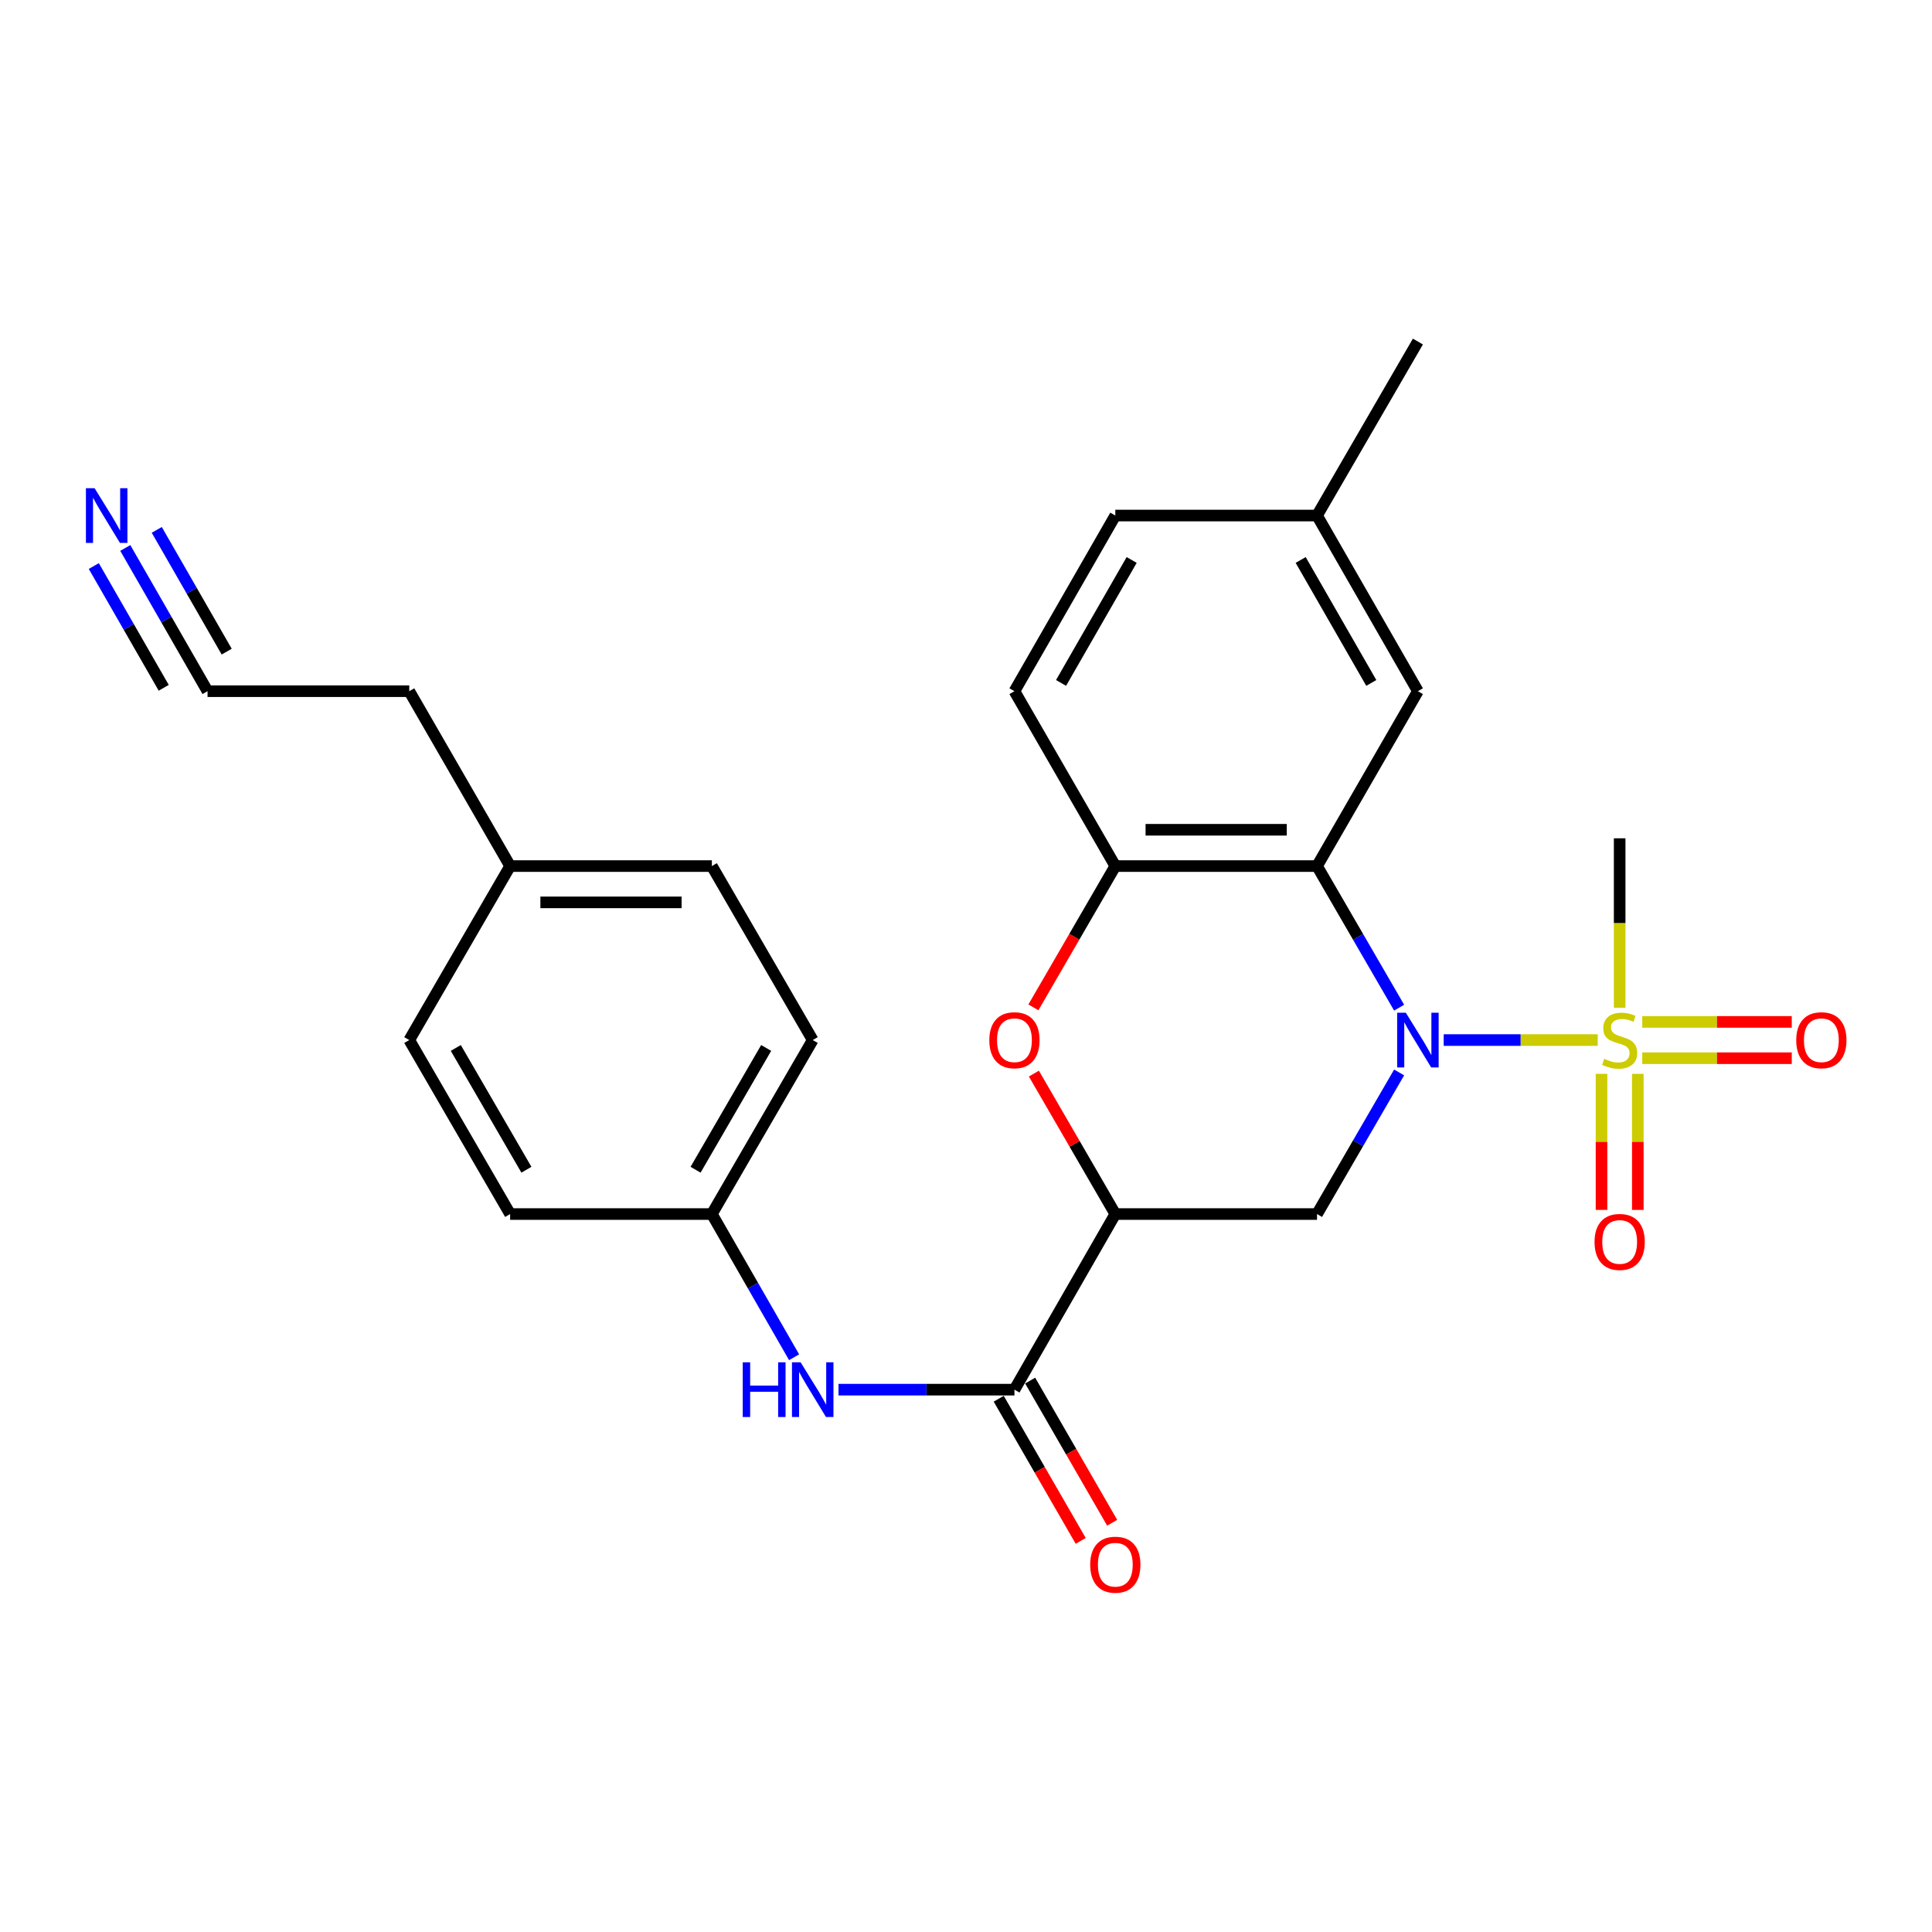<?xml version='1.0' encoding='iso-8859-1'?>
<svg version='1.1' baseProfile='full'
              xmlns='http://www.w3.org/2000/svg'
                      xmlns:rdkit='http://www.rdkit.org/xml'
                      xmlns:xlink='http://www.w3.org/1999/xlink'
                  xml:space='preserve'
width='1000px' height='1000px' viewBox='0 0 1000 1000'>
<!-- END OF HEADER -->
<rect style='opacity:1.0;fill:#FFFFFF;stroke:none' width='1000' height='1000' x='0' y='0'> </rect>
<path class='bond-0' d='M 747.254,538.333 L 787.116,538.333' style='fill:none;fill-rule:evenodd;stroke:#0000FF;stroke-width:6px;stroke-linecap:butt;stroke-linejoin:miter;stroke-opacity:1' />
<path class='bond-0' d='M 787.116,538.333 L 826.977,538.333' style='fill:none;fill-rule:evenodd;stroke:#CCCC00;stroke-width:6px;stroke-linecap:butt;stroke-linejoin:miter;stroke-opacity:1' />
<path class='bond-1' d='M 724.185,521.57 L 702.939,484.924' style='fill:none;fill-rule:evenodd;stroke:#0000FF;stroke-width:6px;stroke-linecap:butt;stroke-linejoin:miter;stroke-opacity:1' />
<path class='bond-1' d='M 702.939,484.924 L 681.693,448.278' style='fill:none;fill-rule:evenodd;stroke:#000000;stroke-width:6px;stroke-linecap:butt;stroke-linejoin:miter;stroke-opacity:1' />
<path class='bond-3' d='M 724.185,555.095 L 702.939,591.741' style='fill:none;fill-rule:evenodd;stroke:#0000FF;stroke-width:6px;stroke-linecap:butt;stroke-linejoin:miter;stroke-opacity:1' />
<path class='bond-3' d='M 702.939,591.741 L 681.693,628.388' style='fill:none;fill-rule:evenodd;stroke:#000000;stroke-width:6px;stroke-linecap:butt;stroke-linejoin:miter;stroke-opacity:1' />
<path class='bond-9' d='M 828.938,555.823 L 828.938,591.036' style='fill:none;fill-rule:evenodd;stroke:#CCCC00;stroke-width:6px;stroke-linecap:butt;stroke-linejoin:miter;stroke-opacity:1' />
<path class='bond-9' d='M 828.938,591.036 L 828.938,626.249' style='fill:none;fill-rule:evenodd;stroke:#FF0000;stroke-width:6px;stroke-linecap:butt;stroke-linejoin:miter;stroke-opacity:1' />
<path class='bond-9' d='M 847.73,555.823 L 847.73,591.036' style='fill:none;fill-rule:evenodd;stroke:#CCCC00;stroke-width:6px;stroke-linecap:butt;stroke-linejoin:miter;stroke-opacity:1' />
<path class='bond-9' d='M 847.73,591.036 L 847.73,626.249' style='fill:none;fill-rule:evenodd;stroke:#FF0000;stroke-width:6px;stroke-linecap:butt;stroke-linejoin:miter;stroke-opacity:1' />
<path class='bond-10' d='M 850.024,547.728 L 888.72,547.728' style='fill:none;fill-rule:evenodd;stroke:#CCCC00;stroke-width:6px;stroke-linecap:butt;stroke-linejoin:miter;stroke-opacity:1' />
<path class='bond-10' d='M 888.72,547.728 L 927.416,547.728' style='fill:none;fill-rule:evenodd;stroke:#FF0000;stroke-width:6px;stroke-linecap:butt;stroke-linejoin:miter;stroke-opacity:1' />
<path class='bond-10' d='M 850.024,528.937 L 888.72,528.937' style='fill:none;fill-rule:evenodd;stroke:#CCCC00;stroke-width:6px;stroke-linecap:butt;stroke-linejoin:miter;stroke-opacity:1' />
<path class='bond-10' d='M 888.72,528.937 L 927.416,528.937' style='fill:none;fill-rule:evenodd;stroke:#FF0000;stroke-width:6px;stroke-linecap:butt;stroke-linejoin:miter;stroke-opacity:1' />
<path class='bond-16' d='M 838.334,521.602 L 838.334,477.752' style='fill:none;fill-rule:evenodd;stroke:#CCCC00;stroke-width:6px;stroke-linecap:butt;stroke-linejoin:miter;stroke-opacity:1' />
<path class='bond-16' d='M 838.334,477.752 L 838.334,433.902' style='fill:none;fill-rule:evenodd;stroke:#000000;stroke-width:6px;stroke-linecap:butt;stroke-linejoin:miter;stroke-opacity:1' />
<path class='bond-6' d='M 681.693,448.278 L 577.283,448.278' style='fill:none;fill-rule:evenodd;stroke:#000000;stroke-width:6px;stroke-linecap:butt;stroke-linejoin:miter;stroke-opacity:1' />
<path class='bond-6' d='M 666.032,429.486 L 592.945,429.486' style='fill:none;fill-rule:evenodd;stroke:#000000;stroke-width:6px;stroke-linecap:butt;stroke-linejoin:miter;stroke-opacity:1' />
<path class='bond-12' d='M 681.693,448.278 L 733.903,357.763' style='fill:none;fill-rule:evenodd;stroke:#000000;stroke-width:6px;stroke-linecap:butt;stroke-linejoin:miter;stroke-opacity:1' />
<path class='bond-2' d='M 577.283,628.388 L 681.693,628.388' style='fill:none;fill-rule:evenodd;stroke:#000000;stroke-width:6px;stroke-linecap:butt;stroke-linejoin:miter;stroke-opacity:1' />
<path class='bond-4' d='M 577.283,628.388 L 556.211,592.041' style='fill:none;fill-rule:evenodd;stroke:#000000;stroke-width:6px;stroke-linecap:butt;stroke-linejoin:miter;stroke-opacity:1' />
<path class='bond-4' d='M 556.211,592.041 L 535.139,555.695' style='fill:none;fill-rule:evenodd;stroke:#FF0000;stroke-width:6px;stroke-linecap:butt;stroke-linejoin:miter;stroke-opacity:1' />
<path class='bond-5' d='M 577.283,628.388 L 525.073,719.288' style='fill:none;fill-rule:evenodd;stroke:#000000;stroke-width:6px;stroke-linecap:butt;stroke-linejoin:miter;stroke-opacity:1' />
<path class='bond-26' d='M 534.884,521.41 L 556.084,484.844' style='fill:none;fill-rule:evenodd;stroke:#FF0000;stroke-width:6px;stroke-linecap:butt;stroke-linejoin:miter;stroke-opacity:1' />
<path class='bond-26' d='M 556.084,484.844 L 577.283,448.278' style='fill:none;fill-rule:evenodd;stroke:#000000;stroke-width:6px;stroke-linecap:butt;stroke-linejoin:miter;stroke-opacity:1' />
<path class='bond-7' d='M 525.073,719.288 L 479.543,719.288' style='fill:none;fill-rule:evenodd;stroke:#000000;stroke-width:6px;stroke-linecap:butt;stroke-linejoin:miter;stroke-opacity:1' />
<path class='bond-7' d='M 479.543,719.288 L 434.013,719.288' style='fill:none;fill-rule:evenodd;stroke:#0000FF;stroke-width:6px;stroke-linecap:butt;stroke-linejoin:miter;stroke-opacity:1' />
<path class='bond-13' d='M 516.934,723.983 L 538.156,760.774' style='fill:none;fill-rule:evenodd;stroke:#000000;stroke-width:6px;stroke-linecap:butt;stroke-linejoin:miter;stroke-opacity:1' />
<path class='bond-13' d='M 538.156,760.774 L 559.377,797.565' style='fill:none;fill-rule:evenodd;stroke:#FF0000;stroke-width:6px;stroke-linecap:butt;stroke-linejoin:miter;stroke-opacity:1' />
<path class='bond-13' d='M 533.212,714.593 L 554.434,751.384' style='fill:none;fill-rule:evenodd;stroke:#000000;stroke-width:6px;stroke-linecap:butt;stroke-linejoin:miter;stroke-opacity:1' />
<path class='bond-13' d='M 554.434,751.384 L 575.656,788.176' style='fill:none;fill-rule:evenodd;stroke:#FF0000;stroke-width:6px;stroke-linecap:butt;stroke-linejoin:miter;stroke-opacity:1' />
<path class='bond-14' d='M 577.283,448.278 L 525.073,357.763' style='fill:none;fill-rule:evenodd;stroke:#000000;stroke-width:6px;stroke-linecap:butt;stroke-linejoin:miter;stroke-opacity:1' />
<path class='bond-15' d='M 411.025,702.507 L 389.739,665.448' style='fill:none;fill-rule:evenodd;stroke:#0000FF;stroke-width:6px;stroke-linecap:butt;stroke-linejoin:miter;stroke-opacity:1' />
<path class='bond-15' d='M 389.739,665.448 L 368.453,628.388' style='fill:none;fill-rule:evenodd;stroke:#000000;stroke-width:6px;stroke-linecap:butt;stroke-linejoin:miter;stroke-opacity:1' />
<path class='bond-8' d='M 64.849,283.623 L 86.136,320.693' style='fill:none;fill-rule:evenodd;stroke:#0000FF;stroke-width:6px;stroke-linecap:butt;stroke-linejoin:miter;stroke-opacity:1' />
<path class='bond-8' d='M 86.136,320.693 L 107.423,357.763' style='fill:none;fill-rule:evenodd;stroke:#000000;stroke-width:6px;stroke-linecap:butt;stroke-linejoin:miter;stroke-opacity:1' />
<path class='bond-8' d='M 48.553,292.981 L 66.647,324.49' style='fill:none;fill-rule:evenodd;stroke:#0000FF;stroke-width:6px;stroke-linecap:butt;stroke-linejoin:miter;stroke-opacity:1' />
<path class='bond-8' d='M 66.647,324.49 L 84.741,356' style='fill:none;fill-rule:evenodd;stroke:#000000;stroke-width:6px;stroke-linecap:butt;stroke-linejoin:miter;stroke-opacity:1' />
<path class='bond-8' d='M 81.145,274.265 L 99.239,305.775' style='fill:none;fill-rule:evenodd;stroke:#0000FF;stroke-width:6px;stroke-linecap:butt;stroke-linejoin:miter;stroke-opacity:1' />
<path class='bond-8' d='M 99.239,305.775 L 117.333,337.284' style='fill:none;fill-rule:evenodd;stroke:#000000;stroke-width:6px;stroke-linecap:butt;stroke-linejoin:miter;stroke-opacity:1' />
<path class='bond-11' d='M 107.423,357.763 L 211.833,357.763' style='fill:none;fill-rule:evenodd;stroke:#000000;stroke-width:6px;stroke-linecap:butt;stroke-linejoin:miter;stroke-opacity:1' />
<path class='bond-17' d='M 733.903,357.763 L 681.693,266.842' style='fill:none;fill-rule:evenodd;stroke:#000000;stroke-width:6px;stroke-linecap:butt;stroke-linejoin:miter;stroke-opacity:1' />
<path class='bond-17' d='M 709.776,353.483 L 673.229,289.838' style='fill:none;fill-rule:evenodd;stroke:#000000;stroke-width:6px;stroke-linecap:butt;stroke-linejoin:miter;stroke-opacity:1' />
<path class='bond-27' d='M 525.073,357.763 L 577.283,266.842' style='fill:none;fill-rule:evenodd;stroke:#000000;stroke-width:6px;stroke-linecap:butt;stroke-linejoin:miter;stroke-opacity:1' />
<path class='bond-27' d='M 549.201,353.483 L 585.748,289.838' style='fill:none;fill-rule:evenodd;stroke:#000000;stroke-width:6px;stroke-linecap:butt;stroke-linejoin:miter;stroke-opacity:1' />
<path class='bond-20' d='M 368.453,628.388 L 264.043,628.388' style='fill:none;fill-rule:evenodd;stroke:#000000;stroke-width:6px;stroke-linecap:butt;stroke-linejoin:miter;stroke-opacity:1' />
<path class='bond-21' d='M 368.453,628.388 L 420.663,538.333' style='fill:none;fill-rule:evenodd;stroke:#000000;stroke-width:6px;stroke-linecap:butt;stroke-linejoin:miter;stroke-opacity:1' />
<path class='bond-21' d='M 360.027,605.454 L 396.574,542.415' style='fill:none;fill-rule:evenodd;stroke:#000000;stroke-width:6px;stroke-linecap:butt;stroke-linejoin:miter;stroke-opacity:1' />
<path class='bond-18' d='M 681.693,266.842 L 577.283,266.842' style='fill:none;fill-rule:evenodd;stroke:#000000;stroke-width:6px;stroke-linecap:butt;stroke-linejoin:miter;stroke-opacity:1' />
<path class='bond-25' d='M 681.693,266.842 L 733.903,176.787' style='fill:none;fill-rule:evenodd;stroke:#000000;stroke-width:6px;stroke-linecap:butt;stroke-linejoin:miter;stroke-opacity:1' />
<path class='bond-19' d='M 264.043,448.278 L 368.453,448.278' style='fill:none;fill-rule:evenodd;stroke:#000000;stroke-width:6px;stroke-linecap:butt;stroke-linejoin:miter;stroke-opacity:1' />
<path class='bond-19' d='M 279.705,467.069 L 352.792,467.069' style='fill:none;fill-rule:evenodd;stroke:#000000;stroke-width:6px;stroke-linecap:butt;stroke-linejoin:miter;stroke-opacity:1' />
<path class='bond-24' d='M 264.043,448.278 L 211.833,357.763' style='fill:none;fill-rule:evenodd;stroke:#000000;stroke-width:6px;stroke-linecap:butt;stroke-linejoin:miter;stroke-opacity:1' />
<path class='bond-28' d='M 264.043,448.278 L 211.833,538.333' style='fill:none;fill-rule:evenodd;stroke:#000000;stroke-width:6px;stroke-linecap:butt;stroke-linejoin:miter;stroke-opacity:1' />
<path class='bond-22' d='M 264.043,628.388 L 211.833,538.333' style='fill:none;fill-rule:evenodd;stroke:#000000;stroke-width:6px;stroke-linecap:butt;stroke-linejoin:miter;stroke-opacity:1' />
<path class='bond-22' d='M 272.469,605.454 L 235.922,542.415' style='fill:none;fill-rule:evenodd;stroke:#000000;stroke-width:6px;stroke-linecap:butt;stroke-linejoin:miter;stroke-opacity:1' />
<path class='bond-23' d='M 420.663,538.333 L 368.453,448.278' style='fill:none;fill-rule:evenodd;stroke:#000000;stroke-width:6px;stroke-linecap:butt;stroke-linejoin:miter;stroke-opacity:1' />
<path  class='atom-0' d='M 727.643 524.173
L 736.923 539.173
Q 737.843 540.653, 739.323 543.333
Q 740.803 546.013, 740.883 546.173
L 740.883 524.173
L 744.643 524.173
L 744.643 552.493
L 740.763 552.493
L 730.803 536.093
Q 729.643 534.173, 728.403 531.973
Q 727.203 529.773, 726.843 529.093
L 726.843 552.493
L 723.163 552.493
L 723.163 524.173
L 727.643 524.173
' fill='#0000FF'/>
<path  class='atom-1' d='M 830.334 548.053
Q 830.654 548.173, 831.974 548.733
Q 833.294 549.293, 834.734 549.653
Q 836.214 549.973, 837.654 549.973
Q 840.334 549.973, 841.894 548.693
Q 843.454 547.373, 843.454 545.093
Q 843.454 543.533, 842.654 542.573
Q 841.894 541.613, 840.694 541.093
Q 839.494 540.573, 837.494 539.973
Q 834.974 539.213, 833.454 538.493
Q 831.974 537.773, 830.894 536.253
Q 829.854 534.733, 829.854 532.173
Q 829.854 528.613, 832.254 526.413
Q 834.694 524.213, 839.494 524.213
Q 842.774 524.213, 846.494 525.773
L 845.574 528.853
Q 842.174 527.453, 839.614 527.453
Q 836.854 527.453, 835.334 528.613
Q 833.814 529.733, 833.854 531.693
Q 833.854 533.213, 834.614 534.133
Q 835.414 535.053, 836.534 535.573
Q 837.694 536.093, 839.614 536.693
Q 842.174 537.493, 843.694 538.293
Q 845.214 539.093, 846.294 540.733
Q 847.414 542.333, 847.414 545.093
Q 847.414 549.013, 844.774 551.133
Q 842.174 553.213, 837.814 553.213
Q 835.294 553.213, 833.374 552.653
Q 831.494 552.133, 829.254 551.213
L 830.334 548.053
' fill='#CCCC00'/>
<path  class='atom-5' d='M 512.073 538.413
Q 512.073 531.613, 515.433 527.813
Q 518.793 524.013, 525.073 524.013
Q 531.353 524.013, 534.713 527.813
Q 538.073 531.613, 538.073 538.413
Q 538.073 545.293, 534.673 549.213
Q 531.273 553.093, 525.073 553.093
Q 518.833 553.093, 515.433 549.213
Q 512.073 545.333, 512.073 538.413
M 525.073 549.893
Q 529.393 549.893, 531.713 547.013
Q 534.073 544.093, 534.073 538.413
Q 534.073 532.853, 531.713 530.053
Q 529.393 527.213, 525.073 527.213
Q 520.753 527.213, 518.393 530.013
Q 516.073 532.813, 516.073 538.413
Q 516.073 544.133, 518.393 547.013
Q 520.753 549.893, 525.073 549.893
' fill='#FF0000'/>
<path  class='atom-8' d='M 384.443 705.128
L 388.283 705.128
L 388.283 717.168
L 402.763 717.168
L 402.763 705.128
L 406.603 705.128
L 406.603 733.448
L 402.763 733.448
L 402.763 720.368
L 388.283 720.368
L 388.283 733.448
L 384.443 733.448
L 384.443 705.128
' fill='#0000FF'/>
<path  class='atom-8' d='M 414.403 705.128
L 423.683 720.128
Q 424.603 721.608, 426.083 724.288
Q 427.563 726.968, 427.643 727.128
L 427.643 705.128
L 431.403 705.128
L 431.403 733.448
L 427.523 733.448
L 417.563 717.048
Q 416.403 715.128, 415.163 712.928
Q 413.963 710.728, 413.603 710.048
L 413.603 733.448
L 409.923 733.448
L 409.923 705.128
L 414.403 705.128
' fill='#0000FF'/>
<path  class='atom-9' d='M 48.953 252.682
L 58.233 267.682
Q 59.153 269.162, 60.633 271.842
Q 62.113 274.522, 62.193 274.682
L 62.193 252.682
L 65.953 252.682
L 65.953 281.002
L 62.073 281.002
L 52.113 264.602
Q 50.953 262.682, 49.713 260.482
Q 48.513 258.282, 48.153 257.602
L 48.153 281.002
L 44.473 281.002
L 44.473 252.682
L 48.953 252.682
' fill='#0000FF'/>
<path  class='atom-10' d='M 825.334 642.822
Q 825.334 636.022, 828.694 632.222
Q 832.054 628.422, 838.334 628.422
Q 844.614 628.422, 847.974 632.222
Q 851.334 636.022, 851.334 642.822
Q 851.334 649.702, 847.934 653.622
Q 844.534 657.502, 838.334 657.502
Q 832.094 657.502, 828.694 653.622
Q 825.334 649.742, 825.334 642.822
M 838.334 654.302
Q 842.654 654.302, 844.974 651.422
Q 847.334 648.502, 847.334 642.822
Q 847.334 637.262, 844.974 634.462
Q 842.654 631.622, 838.334 631.622
Q 834.014 631.622, 831.654 634.422
Q 829.334 637.222, 829.334 642.822
Q 829.334 648.542, 831.654 651.422
Q 834.014 654.302, 838.334 654.302
' fill='#FF0000'/>
<path  class='atom-11' d='M 929.734 538.413
Q 929.734 531.613, 933.094 527.813
Q 936.454 524.013, 942.734 524.013
Q 949.014 524.013, 952.374 527.813
Q 955.734 531.613, 955.734 538.413
Q 955.734 545.293, 952.334 549.213
Q 948.934 553.093, 942.734 553.093
Q 936.494 553.093, 933.094 549.213
Q 929.734 545.333, 929.734 538.413
M 942.734 549.893
Q 947.054 549.893, 949.374 547.013
Q 951.734 544.093, 951.734 538.413
Q 951.734 532.853, 949.374 530.053
Q 947.054 527.213, 942.734 527.213
Q 938.414 527.213, 936.054 530.013
Q 933.734 532.813, 933.734 538.413
Q 933.734 544.133, 936.054 547.013
Q 938.414 549.893, 942.734 549.893
' fill='#FF0000'/>
<path  class='atom-14' d='M 564.283 809.883
Q 564.283 803.083, 567.643 799.283
Q 571.003 795.483, 577.283 795.483
Q 583.563 795.483, 586.923 799.283
Q 590.283 803.083, 590.283 809.883
Q 590.283 816.763, 586.883 820.683
Q 583.483 824.563, 577.283 824.563
Q 571.043 824.563, 567.643 820.683
Q 564.283 816.803, 564.283 809.883
M 577.283 821.363
Q 581.603 821.363, 583.923 818.483
Q 586.283 815.563, 586.283 809.883
Q 586.283 804.323, 583.923 801.523
Q 581.603 798.683, 577.283 798.683
Q 572.963 798.683, 570.603 801.483
Q 568.283 804.283, 568.283 809.883
Q 568.283 815.603, 570.603 818.483
Q 572.963 821.363, 577.283 821.363
' fill='#FF0000'/>
</svg>
